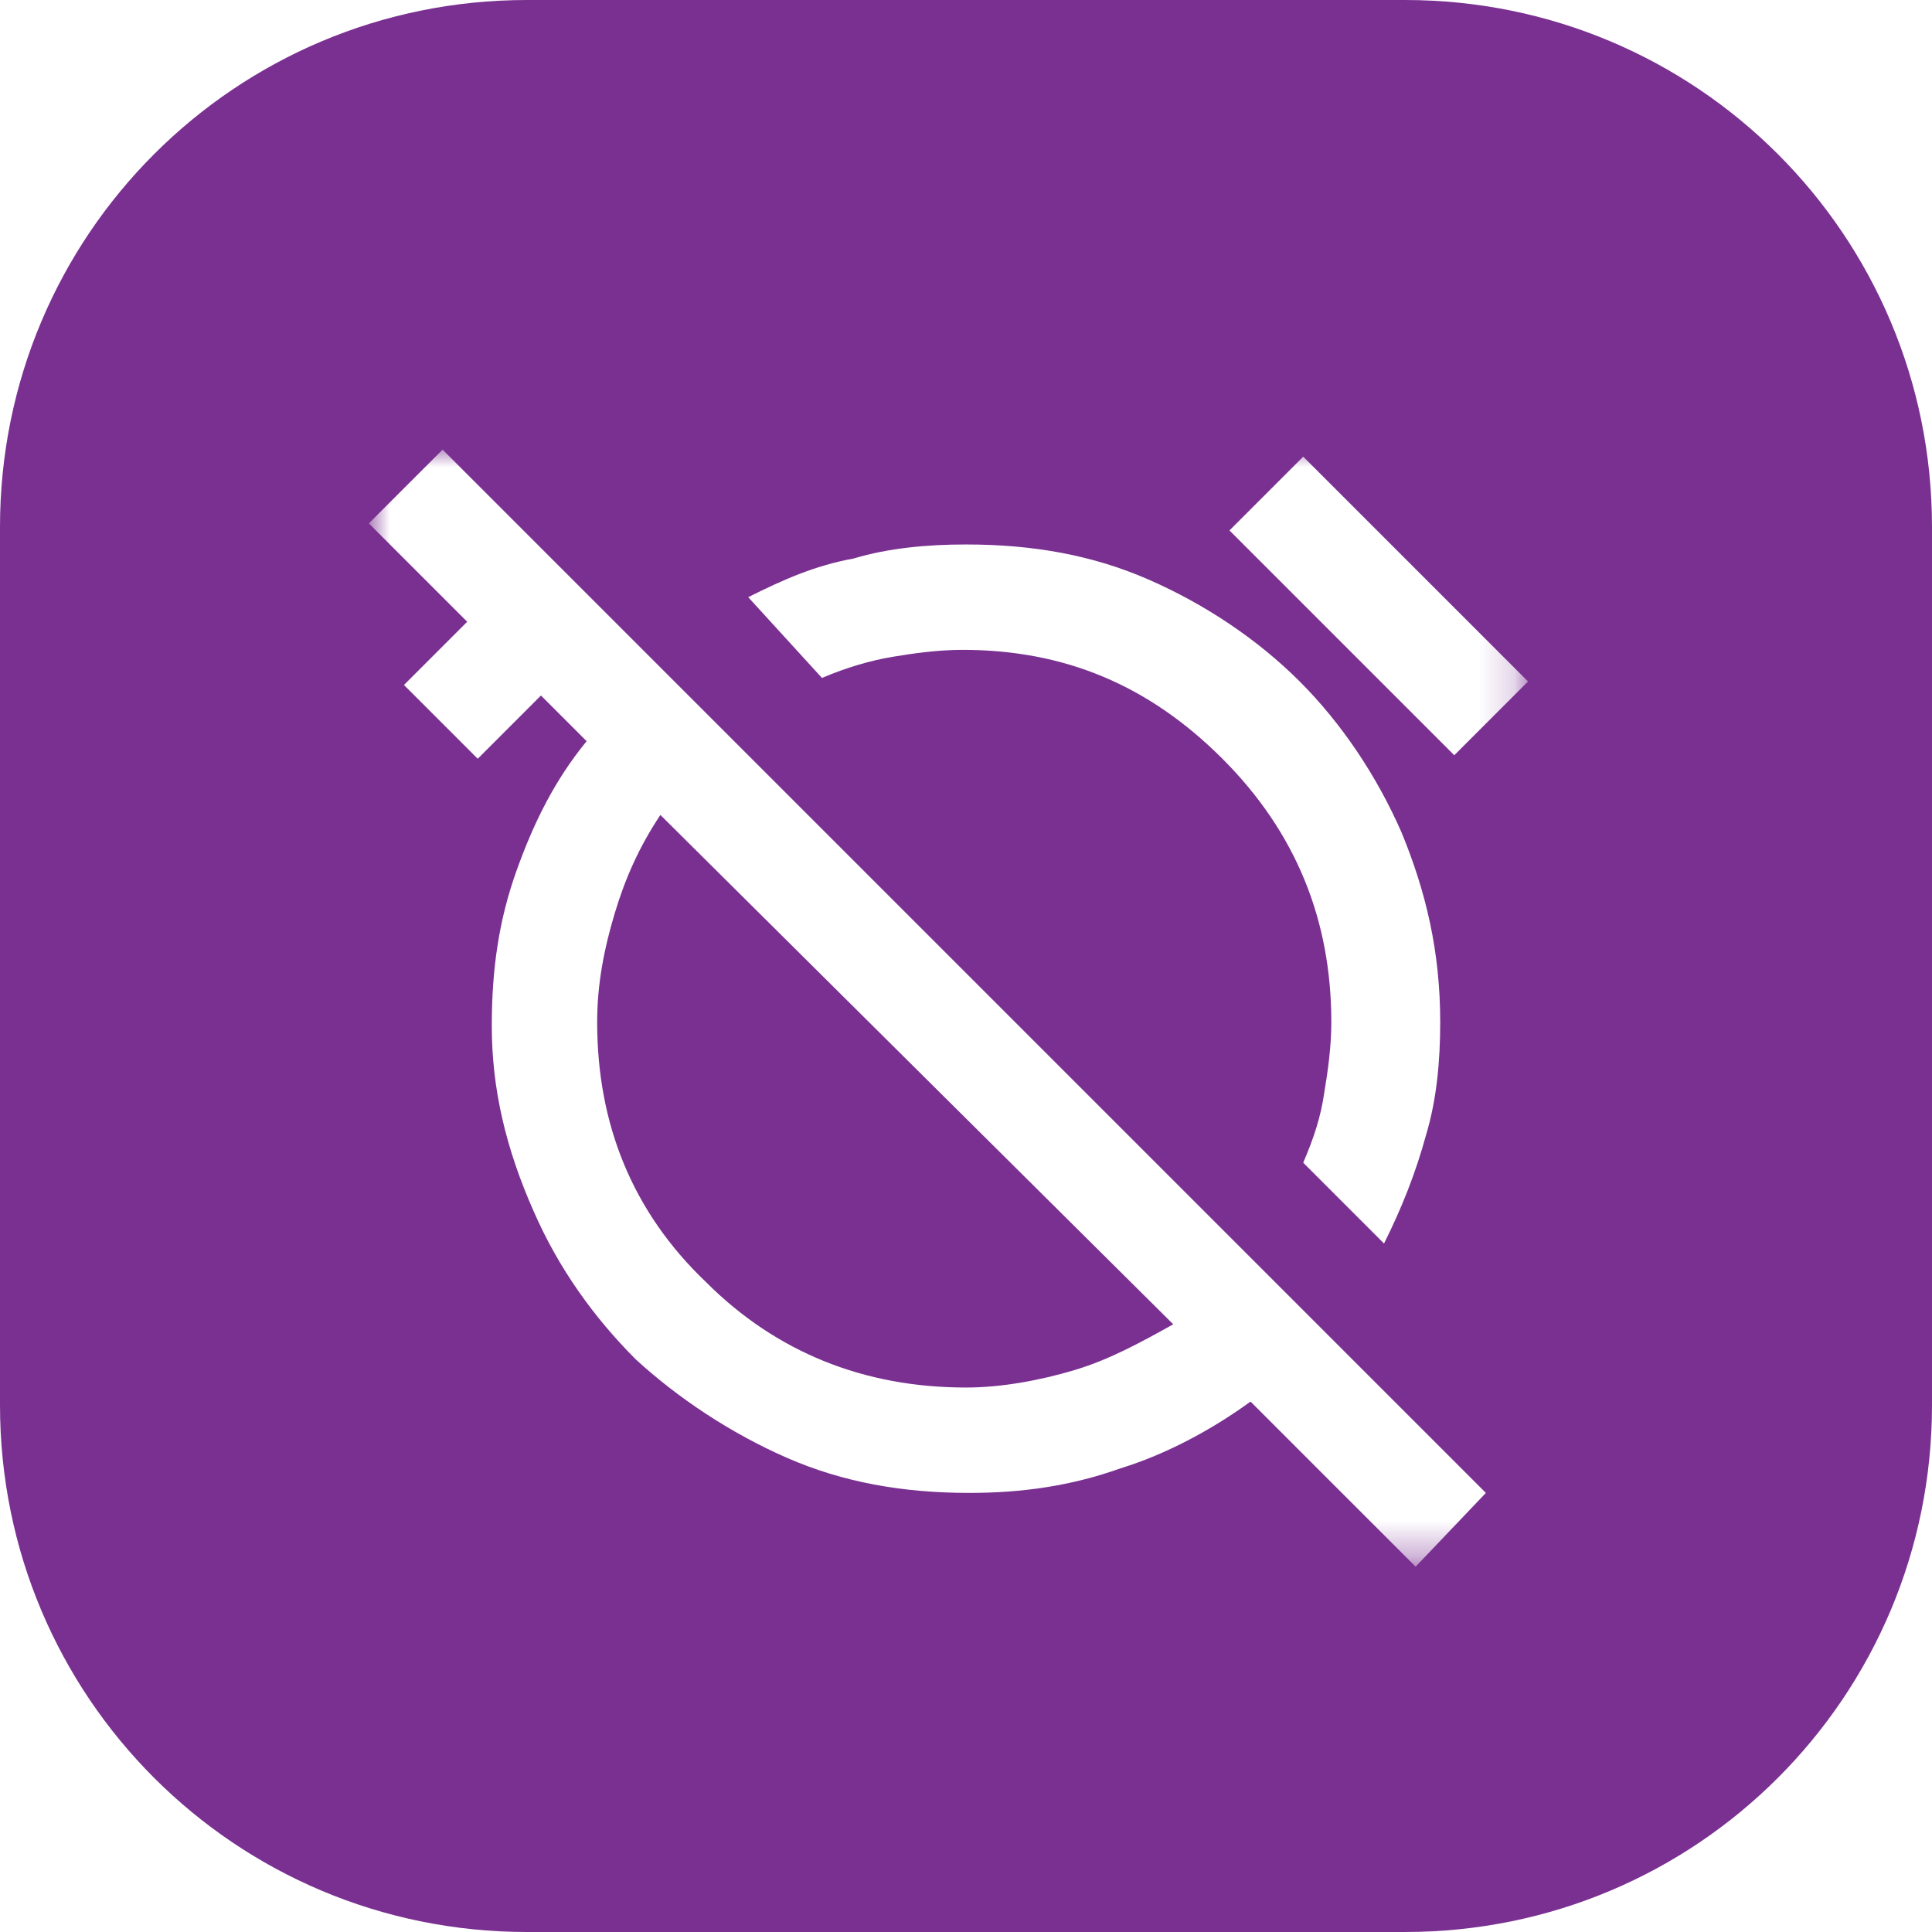 <?xml version="1.0" encoding="utf-8"?>
<!-- Generator: Adobe Illustrator 24.1.2, SVG Export Plug-In . SVG Version: 6.00 Build 0)  -->
<svg version="1.1" id="Camada_1" xmlns="http://www.w3.org/2000/svg" xmlns:xlink="http://www.w3.org/1999/xlink" x="0px" y="0px"
	 viewBox="0 0 55 55" style="enable-background:new 0 0 55 55;" xml:space="preserve">
<style type="text/css">
	.st0{fill:#7A3091;}
	.st1{fill:#D9D9D9;filter:url(#Adobe_OpacityMaskFilter);}
	.st2{mask:url(#mask0_167_661_1_);}
	.st3{fill:#FFFFFF;}
</style>
<g>
	<path class="st0" d="M15,0h25c8.3,0,15,6.7,15,15v25c0,8.3-6.7,15-15,15H15C6.7,55,0,48.3,0,40V15C0,6.7,6.7,0,15,0z"/>
	<defs>
		<filter id="Adobe_OpacityMaskFilter" filterUnits="userSpaceOnUse" x="10.6" y="12.8" width="32.9" height="31.8">
			<feColorMatrix  type="matrix" values="1 0 0 0 0  0 1 0 0 0  0 0 1 0 0  0 0 0 1 0"/>
		</filter>
	</defs>
	<mask maskUnits="userSpaceOnUse" x="10.6" y="12.8" width="32.9" height="31.8" id="mask0_167_661_1_">
		<rect x="9.5" y="9.5" class="st1" width="36" height="36"/>
	</mask>
	<g class="st2">
		<path class="st3" d="M39.4,35.4l-2.3-2.3c0.3-0.7,0.5-1.3,0.6-2c0.1-0.6,0.2-1.3,0.2-2c0-2.9-1-5.4-3.1-7.5s-4.5-3.1-7.4-3.1
			c-0.7,0-1.4,0.1-2,0.2s-1.3,0.3-2,0.6L21.3,17c1-0.5,1.9-0.9,3-1.1c1-0.3,2.1-0.4,3.2-0.4c1.9,0,3.6,0.3,5.2,1
			c1.6,0.7,3.1,1.7,4.3,2.9c1.2,1.2,2.2,2.7,2.9,4.3c0.7,1.7,1.1,3.4,1.1,5.4c0,1.1-0.1,2.2-0.4,3.2C40.3,33.4,39.9,34.4,39.4,35.4z
			 M41.4,21.5L35,15.1l2.1-2.1l6.4,6.4L41.4,21.5z M40.3,44.6l-4.7-4.7c-1.1,0.8-2.4,1.5-3.7,1.9c-1.4,0.5-2.8,0.7-4.3,0.7
			c-1.9,0-3.6-0.3-5.2-1c-1.6-0.7-3.1-1.7-4.3-2.8c-1.2-1.2-2.2-2.6-2.9-4.2C14.4,32.7,14,31,14,29.2c0-1.6,0.2-3,0.7-4.4
			c0.5-1.4,1.1-2.6,2-3.7l-1.3-1.3l-1.8,1.8l-2.1-2.1l1.8-1.8l-2.8-2.8l2.1-2.1l29.7,29.7L40.3,44.6z M27.5,39.5
			c1,0,2.1-0.2,3.1-0.5c1-0.3,1.9-0.8,2.8-1.3L18.8,23.2c-0.6,0.9-1,1.8-1.3,2.8c-0.3,1-0.5,2-0.5,3.1c0,2.9,1,5.4,3.1,7.4
			C22.1,38.5,24.6,39.5,27.5,39.5z"/>
	</g>
</g>
</svg>
